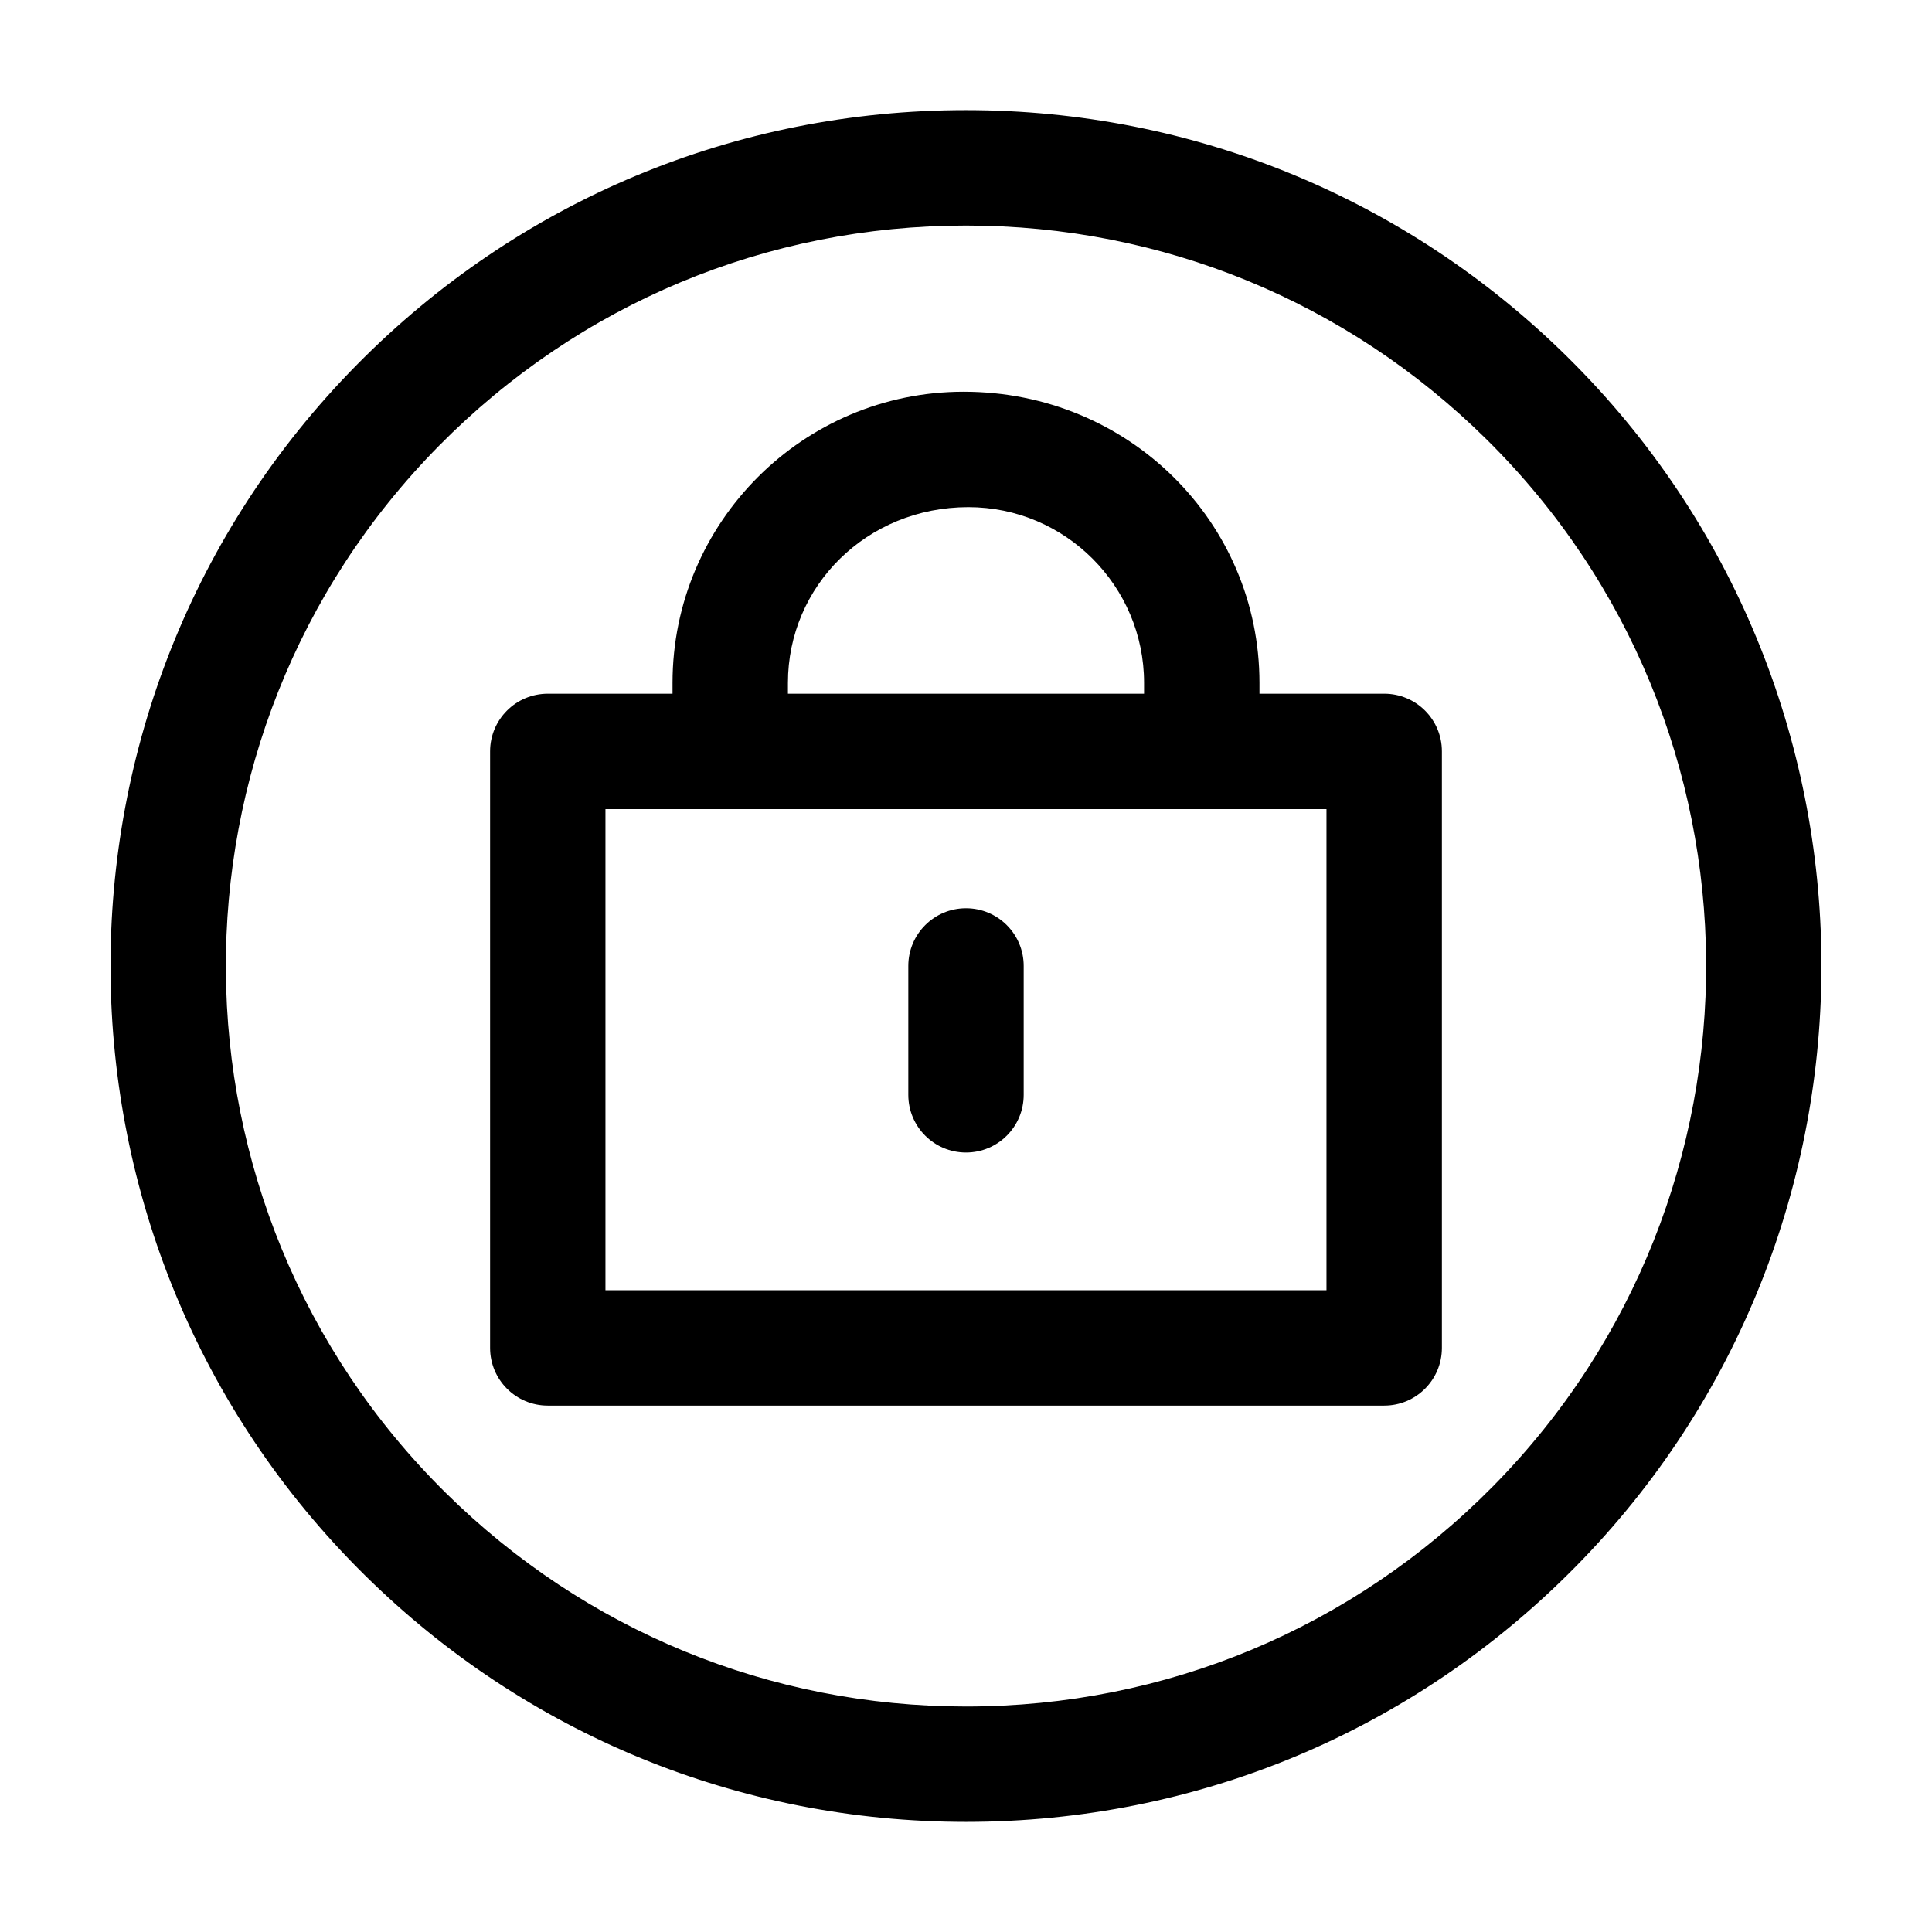 <?xml version="1.0" encoding="UTF-8"?>
<!-- Uploaded to: ICON Repo, www.iconrepo.com, Generator: ICON Repo Mixer Tools -->
<svg fill="#000000" width="800px" height="800px" version="1.1" viewBox="144 144 512 512" xmlns="http://www.w3.org/2000/svg">
 <g>
  <path d="m559.39 238.6c-42.738-42.184-99.332-65.418-159.39-65.418-61.105 0-118.45 23.949-161.39 67.449-87.895 88.996-86.969 232.89 2.027 320.77 42.707 42.184 99.301 65.406 159.36 65.418 61.137 0 118.45-23.965 161.39-67.465 87.863-88.996 86.973-232.89-2-320.75zm-19.738 299.29c-37.152 37.629-86.762 58.355-139.65 58.355-51.969 0-100.92-20.113-137.86-56.609-77.023-76.023-77.797-200.52-1.793-277.51 37.18-37.629 86.762-58.355 139.65-58.355 51.969 0 100.92 20.102 137.89 56.609 76.988 76.008 77.77 200.5 1.762 277.51z"/>
  <path d="m510.83 327.84h-33.059v-2.883c0-42.543-34.613-77.145-78.398-77.145-42.527 0-77.145 34.602-77.145 77.145v2.883h-33.059c-8.453 0-15.289 6.84-15.289 15.289v158.08c0 8.453 6.84 15.289 15.289 15.289h221.66c8.453 0 15.289-6.836 15.289-15.289v-158.08c0.008-8.453-6.836-15.293-15.289-15.293zm-158.02-2.879c0-25.668 20.879-46.562 47.816-46.562 25.684 0 46.562 20.895 46.562 46.562v2.883l-94.379-0.004zm142.72 160.96h-191.08v-127.5h191.08z"/>
  <path d="m400 449.43c8.453 0 15.289-6.836 15.289-15.289v-34.152c0-8.453-6.84-15.289-15.289-15.289-8.449 0-15.289 6.84-15.289 15.289v34.152c0 8.449 6.836 15.289 15.289 15.289z"/>
 </g>
</svg>